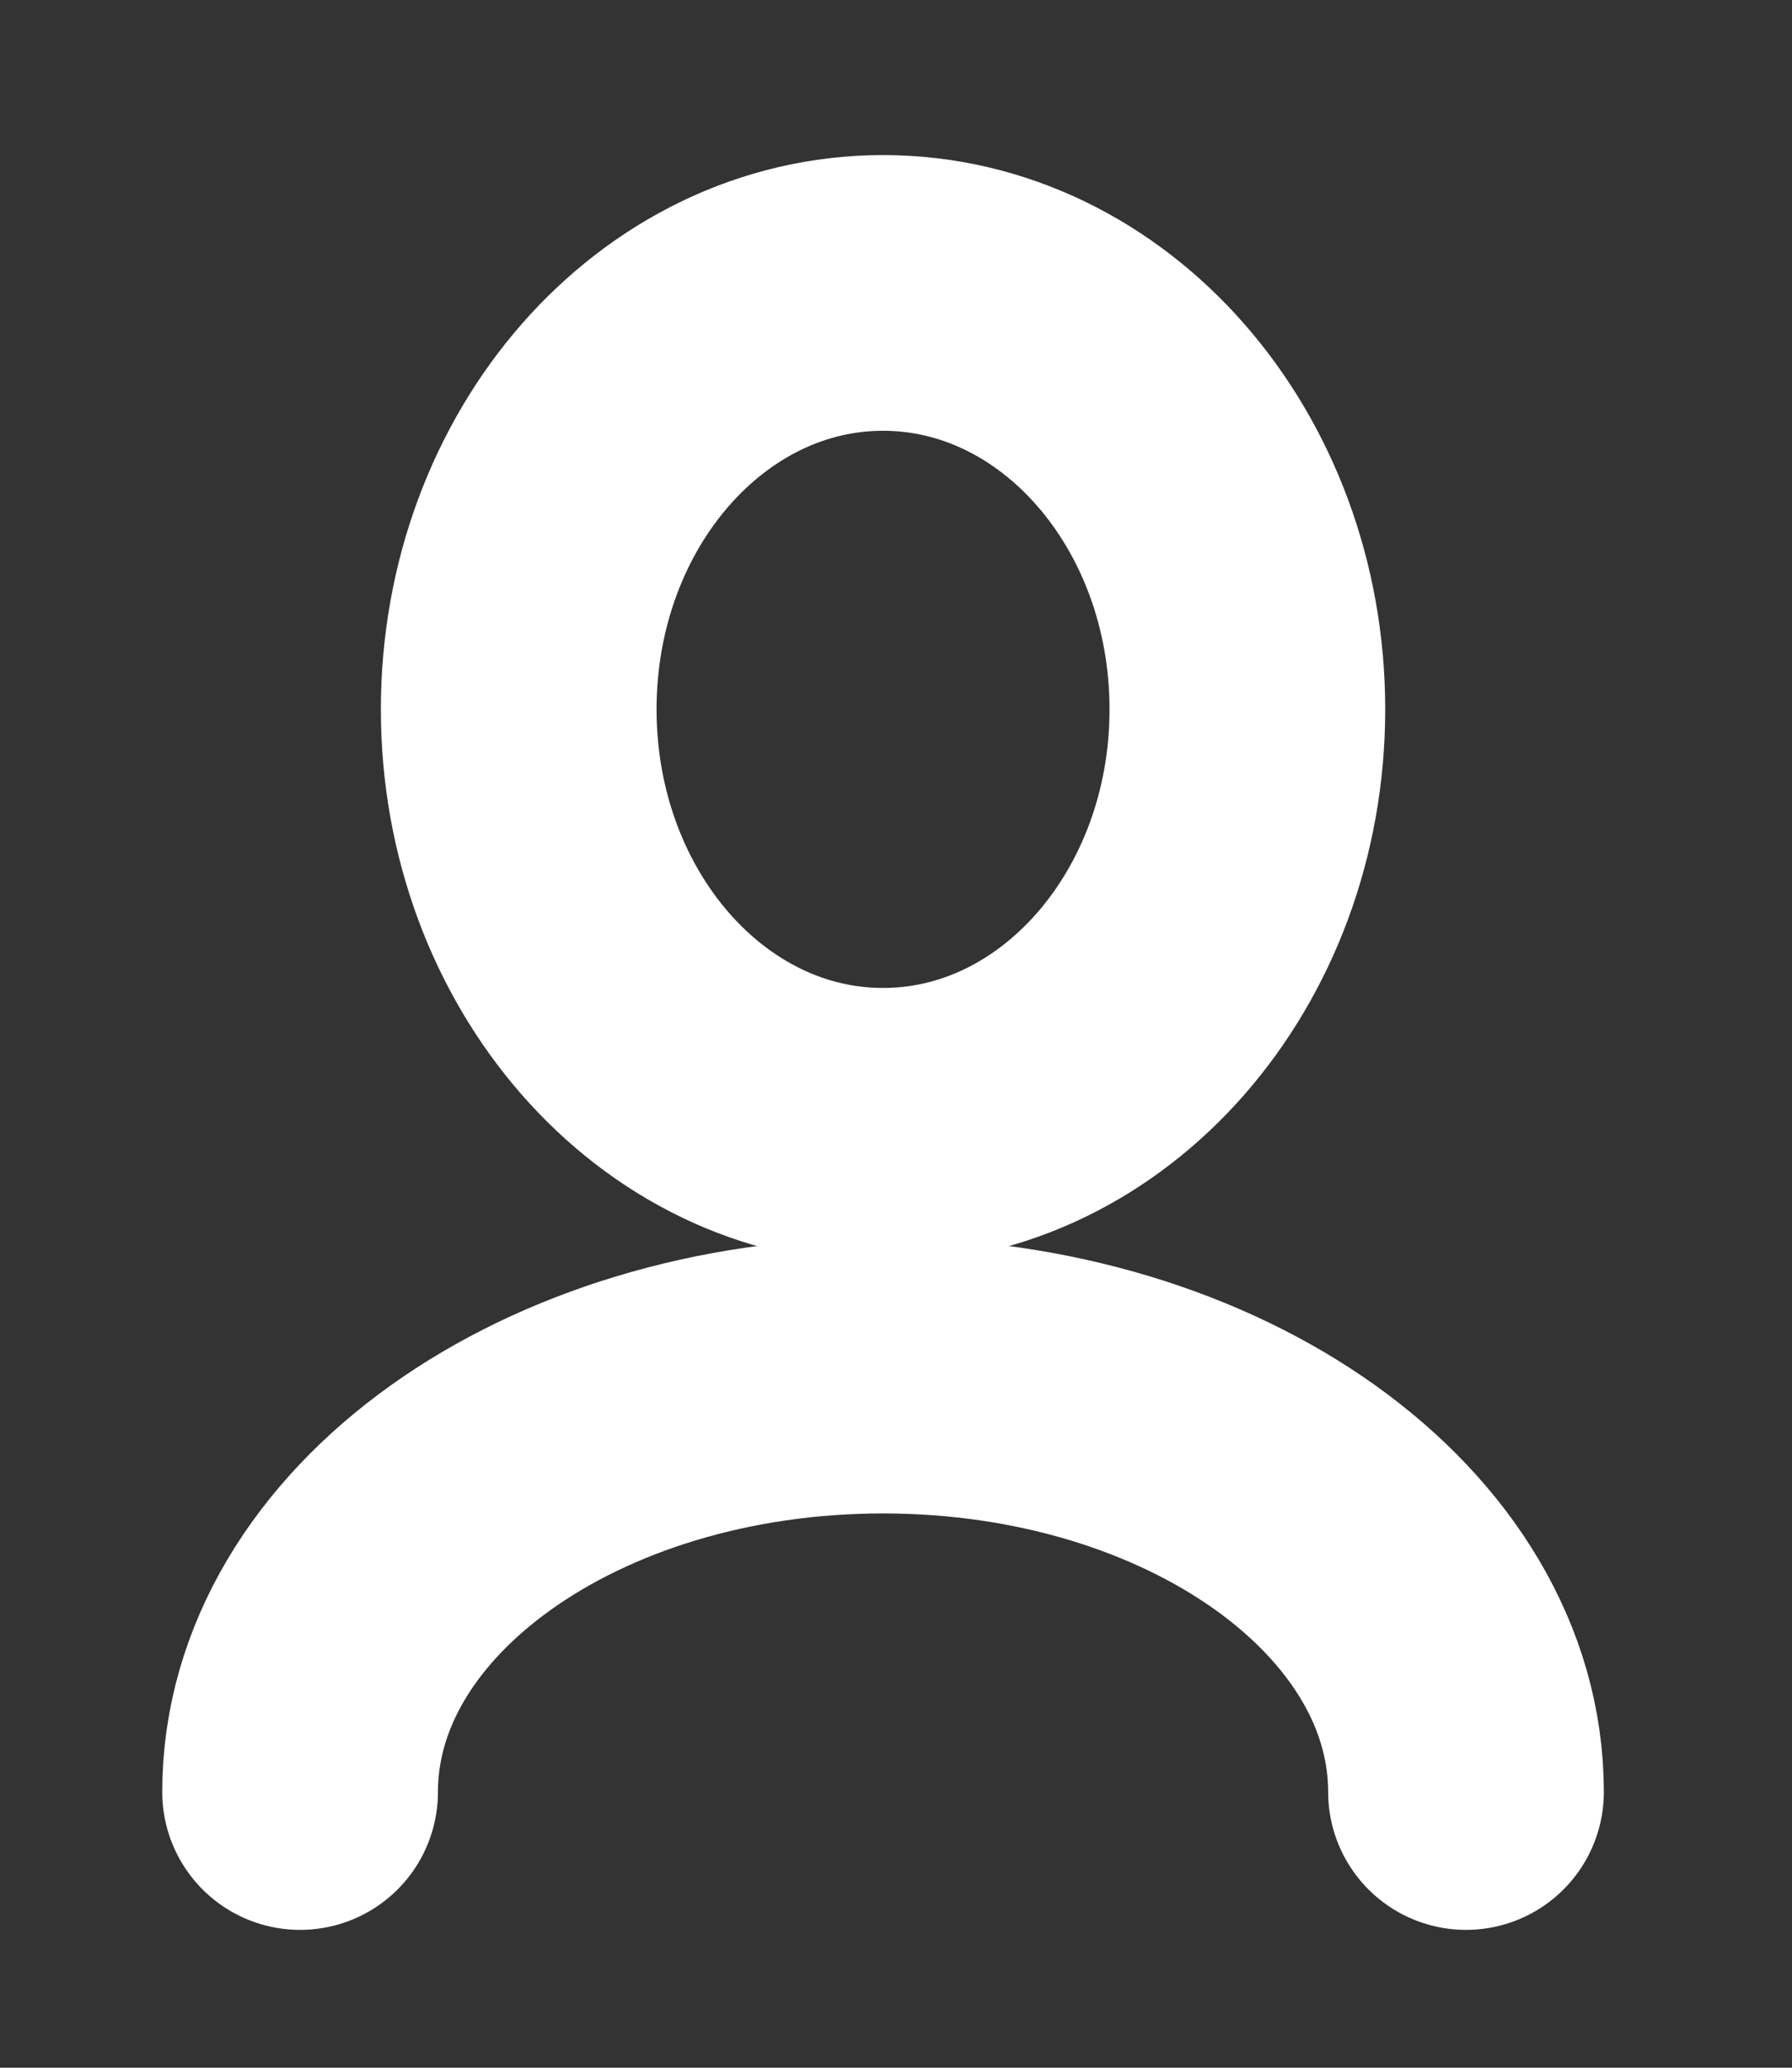 <svg width="13" height="15" viewBox="0 0 13 15" fill="none" xmlns="http://www.w3.org/2000/svg">
<rect x="0" y="0" width="13" height="15" fill="#333333" stroke="none"/>
<path d="M2.177 13C2.177 11.332 4.07 9.979 6.406 9.979C8.742 9.979 10.635 11.332 10.635 13" stroke="white" stroke-width="2" stroke-linecap="round" stroke-linejoin="round"/>
<path d="M6.406 8.167C7.866 8.167 9.049 6.814 9.049 5.146C9.049 3.477 7.866 2.125 6.406 2.125C4.946 2.125 3.763 3.477 3.763 5.146C3.763 6.814 4.946 8.167 6.406 8.167Z" stroke="white" stroke-width="2" stroke-linecap="round" stroke-linejoin="round"/>
</svg>
